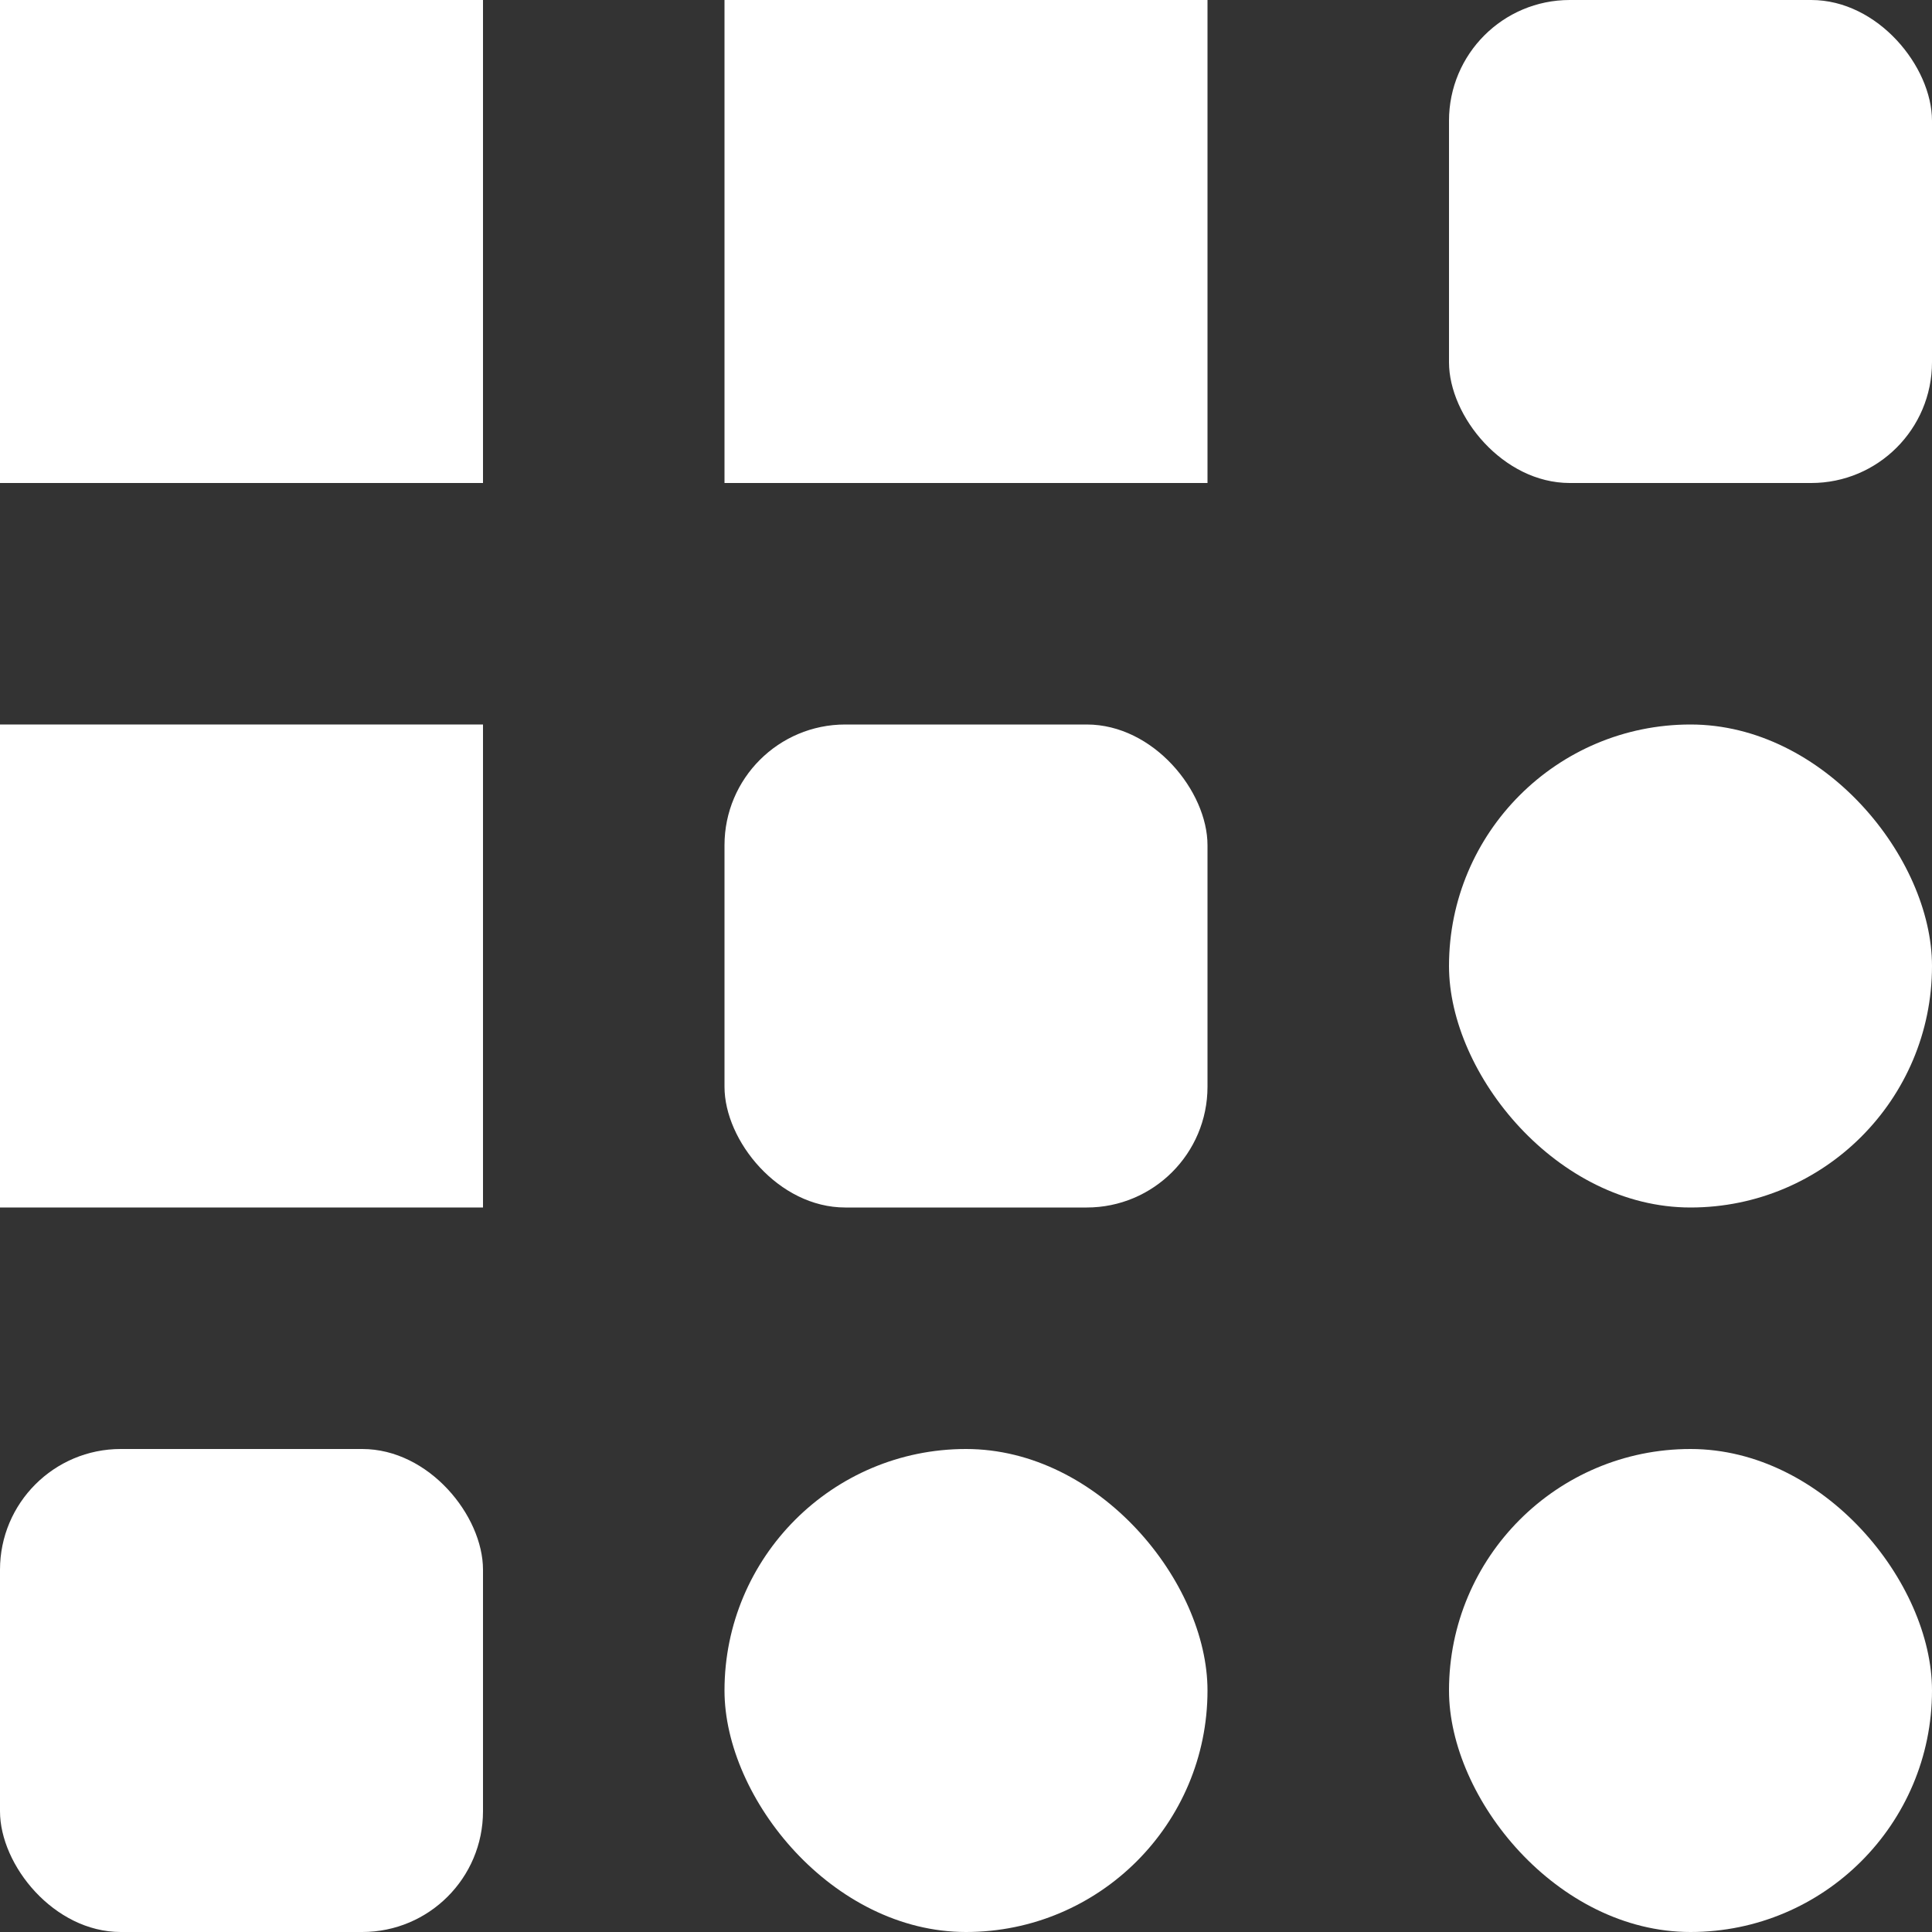 <svg xmlns='http://www.w3.org/2000/svg' width='16' height='16' viewBox='0 0 16 16'>
  <rect x="0" y="0" width="16" height="16" fill="#333333" stroke="none"/>
  <g id='Group_342' data-name='Group 342' transform='translate(-170 -511)'>
    <rect id='Rectangle_392' data-name='Rectangle 392' width='4' height='4' transform='translate(170 511)' fill='#fff'/>
    <rect id='Rectangle_386' data-name='Rectangle 386' width='4' height='4' transform='translate(170 517)' fill='#fff'/>
    <rect id='Rectangle_380' data-name='Rectangle 380' width='4' height='4' rx='1' transform='translate(170 523)' fill='#fff'/>
    <rect id='Rectangle_393' data-name='Rectangle 393' width='4' height='4' transform='translate(176 511)' fill='#fff'/>
    <rect id='Rectangle_387' data-name='Rectangle 387' width='4' height='4' rx='1' transform='translate(176 517)' fill='#fff'/>
    <rect id='Rectangle_381' data-name='Rectangle 381' width='4' height='4' rx='2' transform='translate(176 523)' fill='#fff'/>
    <rect id='Rectangle_396' data-name='Rectangle 396' width='4' height='4' rx='1' transform='translate(182 511)' fill='#fff'/>
    <rect id='Rectangle_390' data-name='Rectangle 390' width='4' height='4' rx='2' transform='translate(182 517)' fill='#fff'/>
    <rect id='Rectangle_383' data-name='Rectangle 383' width='4' height='4' rx='2' transform='translate(182 523)' fill='#fff'/>
  </g>
</svg>
